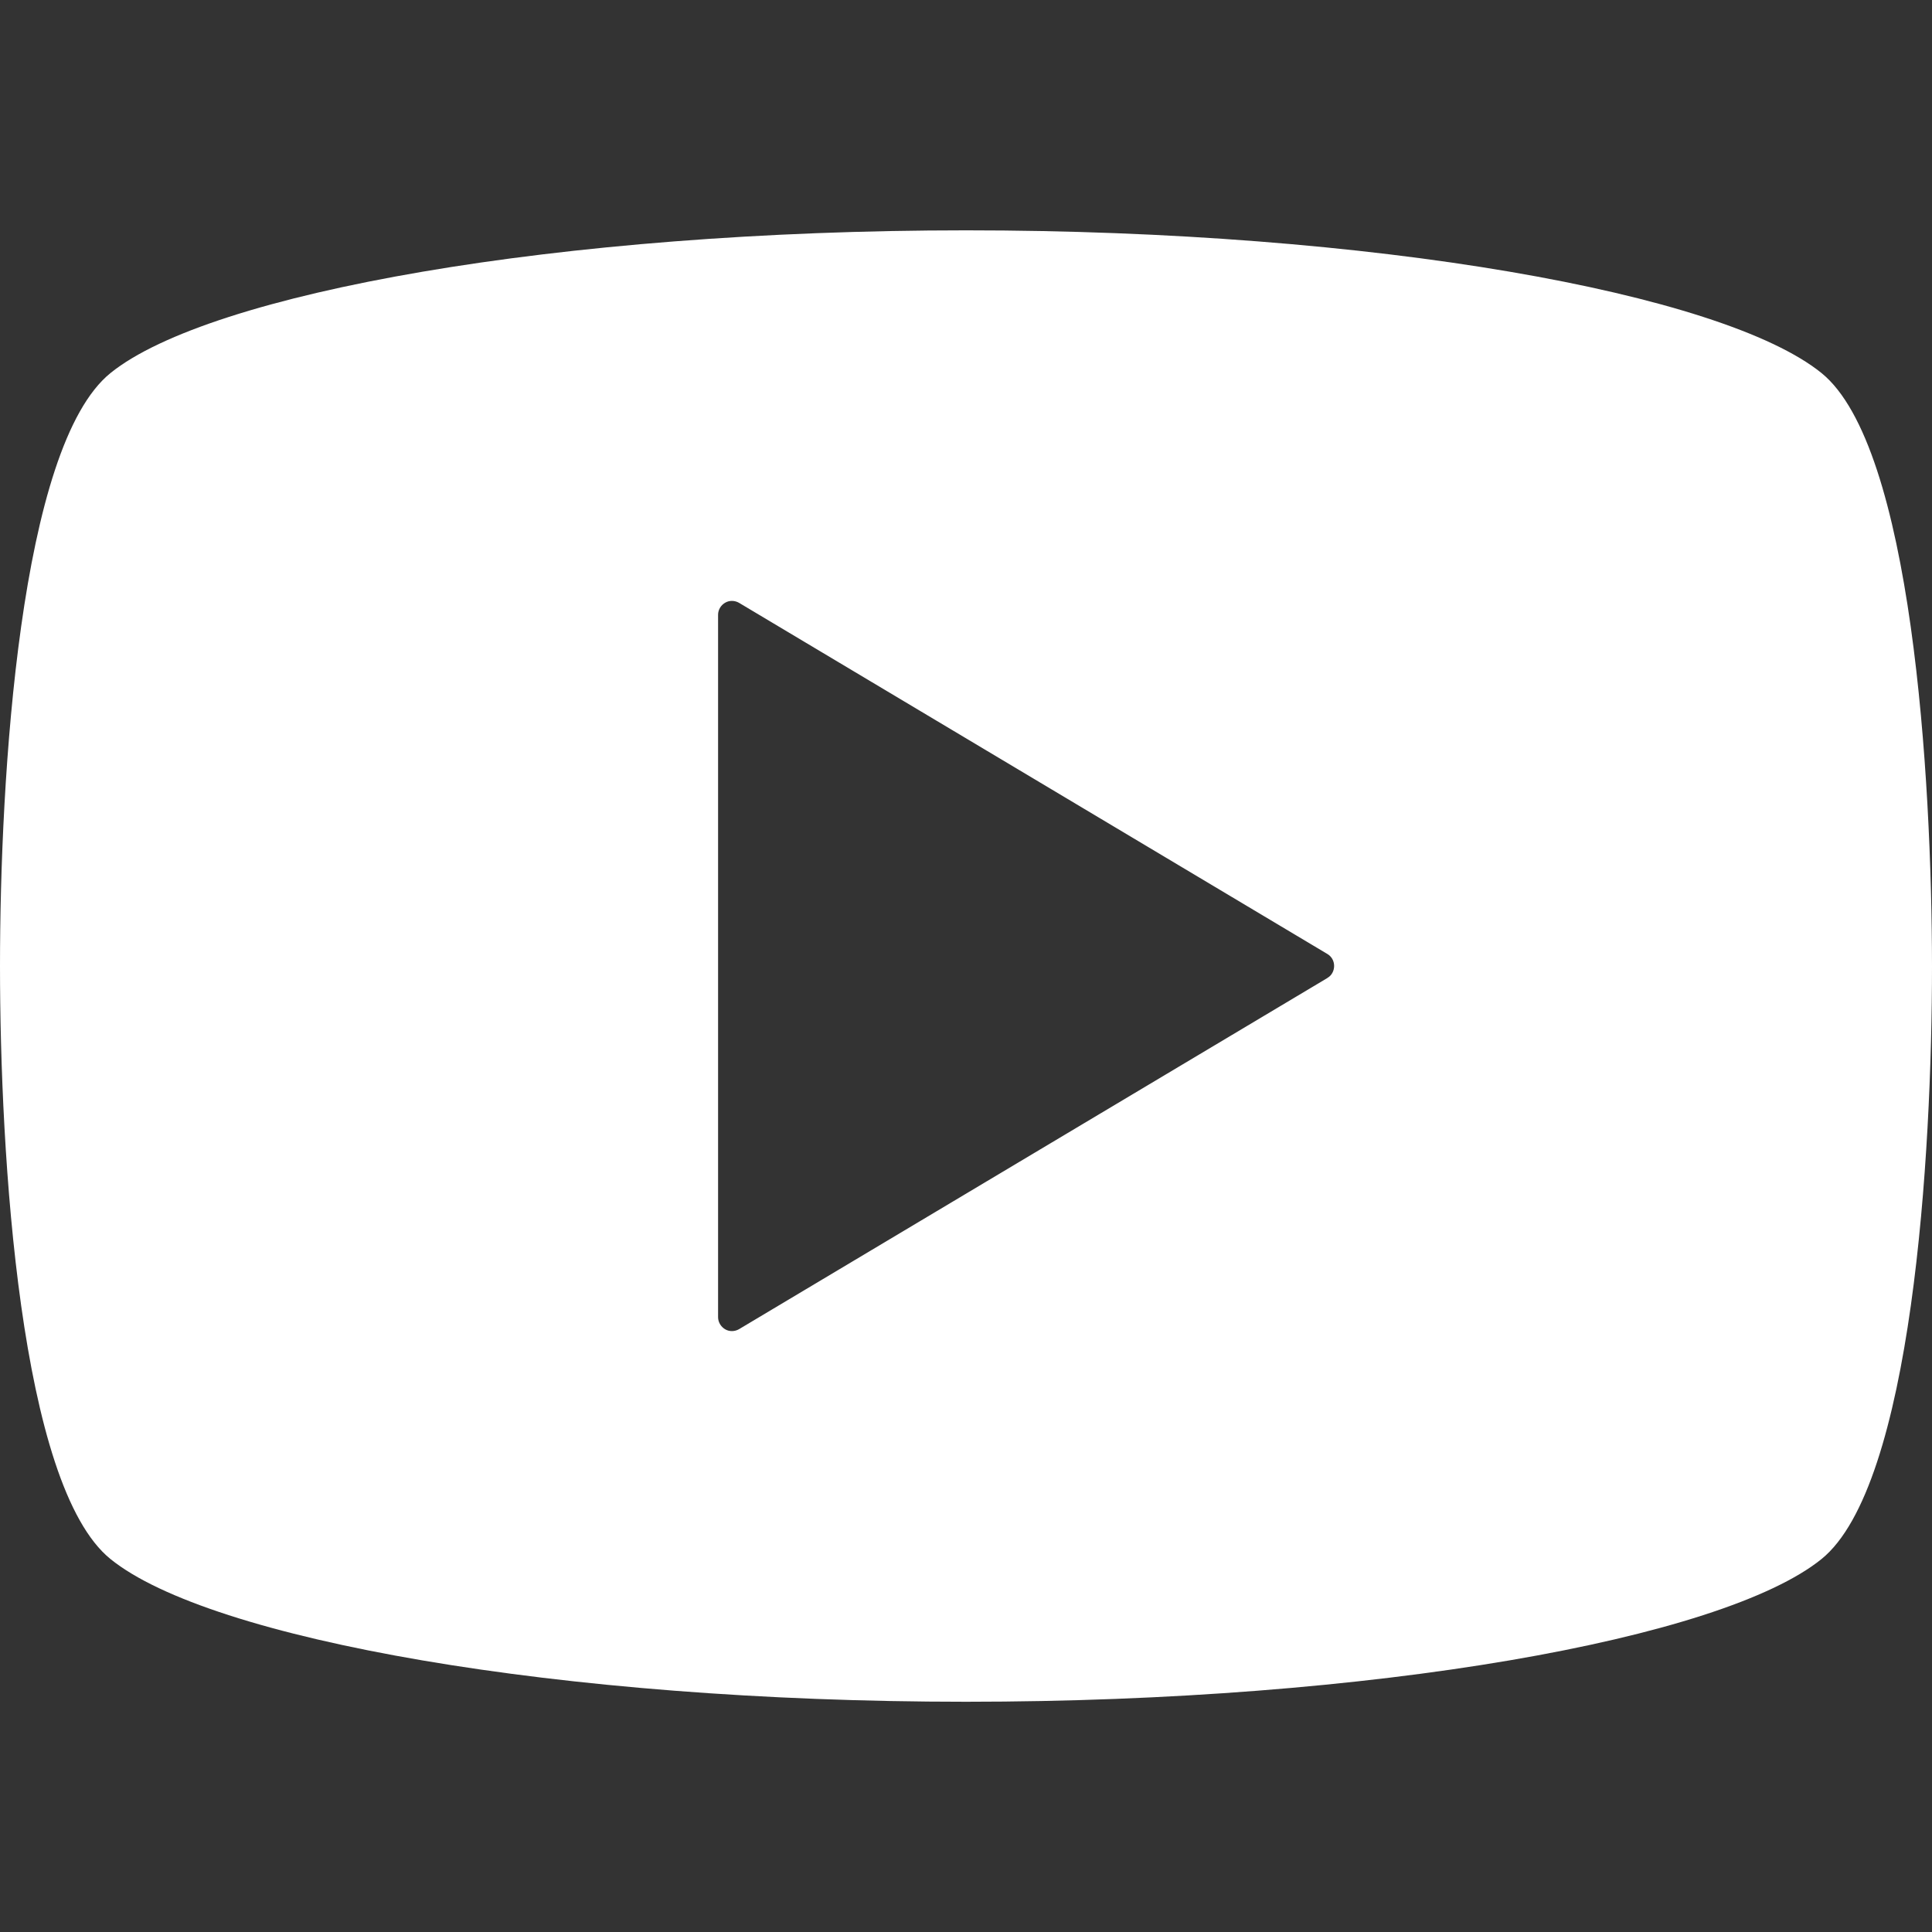 <?xml version="1.0" encoding="UTF-8"?>
<svg id="_レイヤー_1" data-name="レイヤー_1" xmlns="http://www.w3.org/2000/svg" version="1.1" viewBox="0 0 21.699 21.7">
  <rect x="0" y="0" width="21.699" height="21.7" fill="#333333" stroke="none"/>
  <!-- Generator: Adobe Illustrator 29.0.0, SVG Export Plug-In . SVG Version: 2.1.0 Build 186)  -->
  <defs>
    <style>
      .st0 {
        fill: #fff;
        fill-rule: evenodd;
      }
    </style>
  </defs>
  <path class="st0" d="M20.457,4.189c-1.113-.899-5.032-1.602-9.608-1.602S2.353,3.292,1.242,4.189c-1.022.824-1.242,4.547-1.242,6.661,0,2.113.22,5.837,1.242,6.661,1.113.899,5.032,1.602,9.607,1.602s8.496-.704,9.608-1.602c1.022-.824,1.242-4.548,1.242-6.661-.002-2.113-.222-5.837-1.242-6.661ZM14.909,10.984l-6.608,3.944c-.048.028-.108.03-.156.002s-.08-.08-.08-.136v-7.889c0-.056.031-.108.08-.136.048-.028.108-.026.156.002l6.608,3.944c.047.028.075.078.075.134,0,.055-.028.108-.075.134Z"/>
</svg>